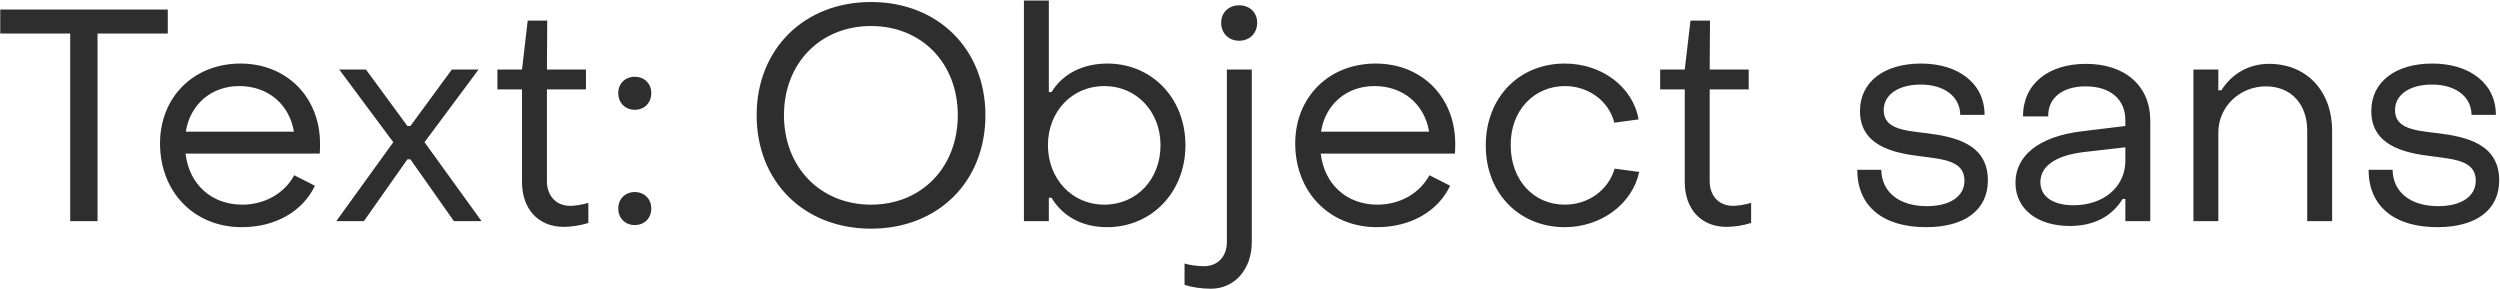 <?xml version="1.0" encoding="UTF-8"?> <svg xmlns="http://www.w3.org/2000/svg" width="916" height="106" viewBox="0 0 916 106" fill="none"><path d="M25.723 81.035V12.285H0.093V3.485H61.473V12.285H35.733V81.035H25.723ZM88.552 83.235C71.171 83.235 58.632 70.365 58.632 52.545C58.632 35.605 70.951 23.285 88.112 23.285C105.051 23.285 117.261 35.605 117.261 52.655C117.261 53.755 117.261 55.075 117.151 56.285H67.981C69.302 67.505 77.442 74.985 88.772 74.985C97.022 74.985 104.281 70.805 107.801 64.205L115.391 68.055C110.881 77.515 100.871 83.235 88.552 83.235ZM68.091 48.255H107.691C106.041 38.245 98.231 31.535 87.671 31.535C77.442 31.535 69.632 38.245 68.091 48.255ZM123.204 81.035L144.104 52.105L124.304 25.485H134.094L149.274 46.165H150.374L165.554 25.485H175.344L155.544 52.105L176.444 81.035H166.324L150.374 58.375H149.274L133.324 81.035H123.204ZM206.553 83.125C197.203 83.125 191.263 76.525 191.263 66.735V32.745H182.243V25.485H191.263L193.353 7.555H200.503L200.393 25.485H214.693V32.745H200.393V66.405C200.393 71.685 203.693 75.425 208.973 75.425C210.623 75.425 213.483 74.985 215.573 74.325V81.695C212.933 82.575 209.303 83.125 206.553 83.125ZM232.582 40.225C229.062 40.225 226.532 37.695 226.532 34.065C226.532 30.655 229.062 28.125 232.582 28.125C236.102 28.125 238.632 30.655 238.632 34.065C238.632 37.695 236.102 40.225 232.582 40.225ZM232.582 82.465C229.062 82.465 226.532 79.935 226.532 76.415C226.532 72.895 229.062 70.365 232.582 70.365C236.102 70.365 238.632 72.895 238.632 76.415C238.632 79.935 236.102 82.465 232.582 82.465ZM319.145 83.785C294.615 83.785 277.235 66.625 277.235 42.205C277.235 18.005 294.615 0.735 319.145 0.735C343.675 0.735 361.055 18.005 361.055 42.205C361.055 66.625 343.675 83.785 319.145 83.785ZM319.145 74.985C337.735 74.985 350.935 61.235 350.935 42.205C350.935 23.175 337.735 9.535 319.145 9.535C300.555 9.535 287.245 23.175 287.245 42.205C287.245 61.235 300.555 74.985 319.145 74.985ZM405.633 83.235C396.503 83.235 389.353 79.275 385.283 72.455H384.293V81.035H375.163V0.185H384.293V33.735H385.283C389.353 27.025 396.833 23.285 405.743 23.285C421.913 23.285 434.343 35.825 434.343 53.205C434.343 70.585 421.803 83.235 405.633 83.235ZM404.643 74.985C416.523 74.985 425.213 65.635 425.213 53.205C425.213 40.995 416.523 31.535 404.643 31.535C392.653 31.535 383.963 40.995 383.963 53.205C383.963 65.415 392.653 74.985 404.643 74.985ZM454.035 14.925C450.185 14.925 447.435 12.175 447.435 8.325C447.435 4.585 450.185 1.945 454.035 1.945C457.885 1.945 460.635 4.585 460.635 8.325C460.635 12.175 457.885 14.925 454.035 14.925ZM443.695 105.785C440.285 105.785 436.545 105.235 434.015 104.355V96.545C436.105 97.205 438.965 97.535 441.165 97.535C446.225 97.535 449.525 93.905 449.525 88.735V25.485H458.655V88.735C458.655 98.635 452.385 105.785 443.695 105.785ZM504.489 83.235C487.109 83.235 474.569 70.365 474.569 52.545C474.569 35.605 486.889 23.285 504.049 23.285C520.989 23.285 533.199 35.605 533.199 52.655C533.199 53.755 533.199 55.075 533.089 56.285H483.919C485.239 67.505 493.379 74.985 504.709 74.985C512.959 74.985 520.219 70.805 523.739 64.205L531.329 68.055C526.819 77.515 516.809 83.235 504.489 83.235ZM484.029 48.255H523.629C521.979 38.245 514.169 31.535 503.609 31.535C493.379 31.535 485.569 38.245 484.029 48.255ZM573.323 83.235C556.493 83.235 544.283 70.585 544.393 53.205C544.393 35.825 556.493 23.285 573.323 23.285C586.963 23.285 598.293 31.865 600.383 43.745L591.473 44.955C589.493 36.925 581.903 31.535 573.433 31.535C562.103 31.535 553.413 40.445 553.523 53.205C553.523 66.075 561.993 74.985 573.323 74.985C582.013 74.985 589.383 69.595 591.583 61.785L600.603 62.995C598.073 74.765 586.633 83.235 573.323 83.235ZM632.588 83.125C623.238 83.125 617.298 76.525 617.298 66.735V32.745H608.278V25.485H617.298L619.388 7.555H626.538L626.428 25.485H640.728V32.745H626.428V66.405C626.428 71.685 629.728 75.425 635.008 75.425C636.658 75.425 639.518 74.985 641.608 74.325V81.695C638.968 82.575 635.338 83.125 632.588 83.125ZM705.697 83.235C689.747 83.235 680.507 75.425 680.507 62.225H689.307C689.417 70.145 695.577 75.535 706.027 75.535C714.387 75.535 719.777 72.015 719.777 66.185C719.777 58.925 712.187 58.375 703.827 57.275C693.487 56.065 681.497 53.315 681.497 40.665C681.497 29.885 690.517 23.285 703.827 23.285C717.687 23.285 727.147 30.655 727.147 42.095H718.237C718.127 35.275 712.297 30.985 703.717 30.985C695.687 30.985 690.187 34.615 690.187 40.335C690.187 47.265 697.667 47.815 705.917 48.805C716.367 50.125 728.357 52.765 728.357 66.075C728.357 76.965 719.887 83.235 705.697 83.235ZM758.378 82.795C746.388 82.795 738.468 76.525 738.468 66.955C738.468 57.165 746.828 49.905 763.328 48.035L778.728 46.165V43.965C778.728 36.485 773.338 31.645 764.208 31.645C755.848 31.645 750.348 35.715 750.458 42.645H741.218C741.218 30.875 750.348 23.395 764.318 23.395C778.728 23.395 787.858 31.535 787.858 44.185V81.035H778.728V72.895H777.738C773.778 79.275 767.288 82.795 758.378 82.795ZM759.698 75.205C771.028 75.205 778.728 68.275 778.728 58.925V53.975L763.328 55.735C751.998 57.165 747.598 61.565 747.598 66.735C747.598 72.015 752.218 75.205 759.698 75.205ZM803.669 81.035V25.485H812.799V33.075H813.899C817.859 26.915 824.019 23.395 831.389 23.395C845.469 23.395 854.489 33.735 854.489 47.815V81.035H845.359V47.815C845.359 38.465 839.749 31.645 830.179 31.645C820.829 31.645 812.799 38.905 812.799 48.585V81.035H803.669ZM893.041 83.235C877.091 83.235 867.851 75.425 867.851 62.225H876.651C876.761 70.145 882.921 75.535 893.371 75.535C901.731 75.535 907.121 72.015 907.121 66.185C907.121 58.925 899.531 58.375 891.171 57.275C880.831 56.065 868.841 53.315 868.841 40.665C868.841 29.885 877.861 23.285 891.171 23.285C905.031 23.285 914.491 30.655 914.491 42.095H905.581C905.471 35.275 899.641 30.985 891.061 30.985C883.031 30.985 877.531 34.615 877.531 40.335C877.531 47.265 885.011 47.815 893.261 48.805C903.711 50.125 915.701 52.765 915.701 66.075C915.701 76.965 907.231 83.235 893.041 83.235Z" fill="#2E2E2E"></path></svg> 